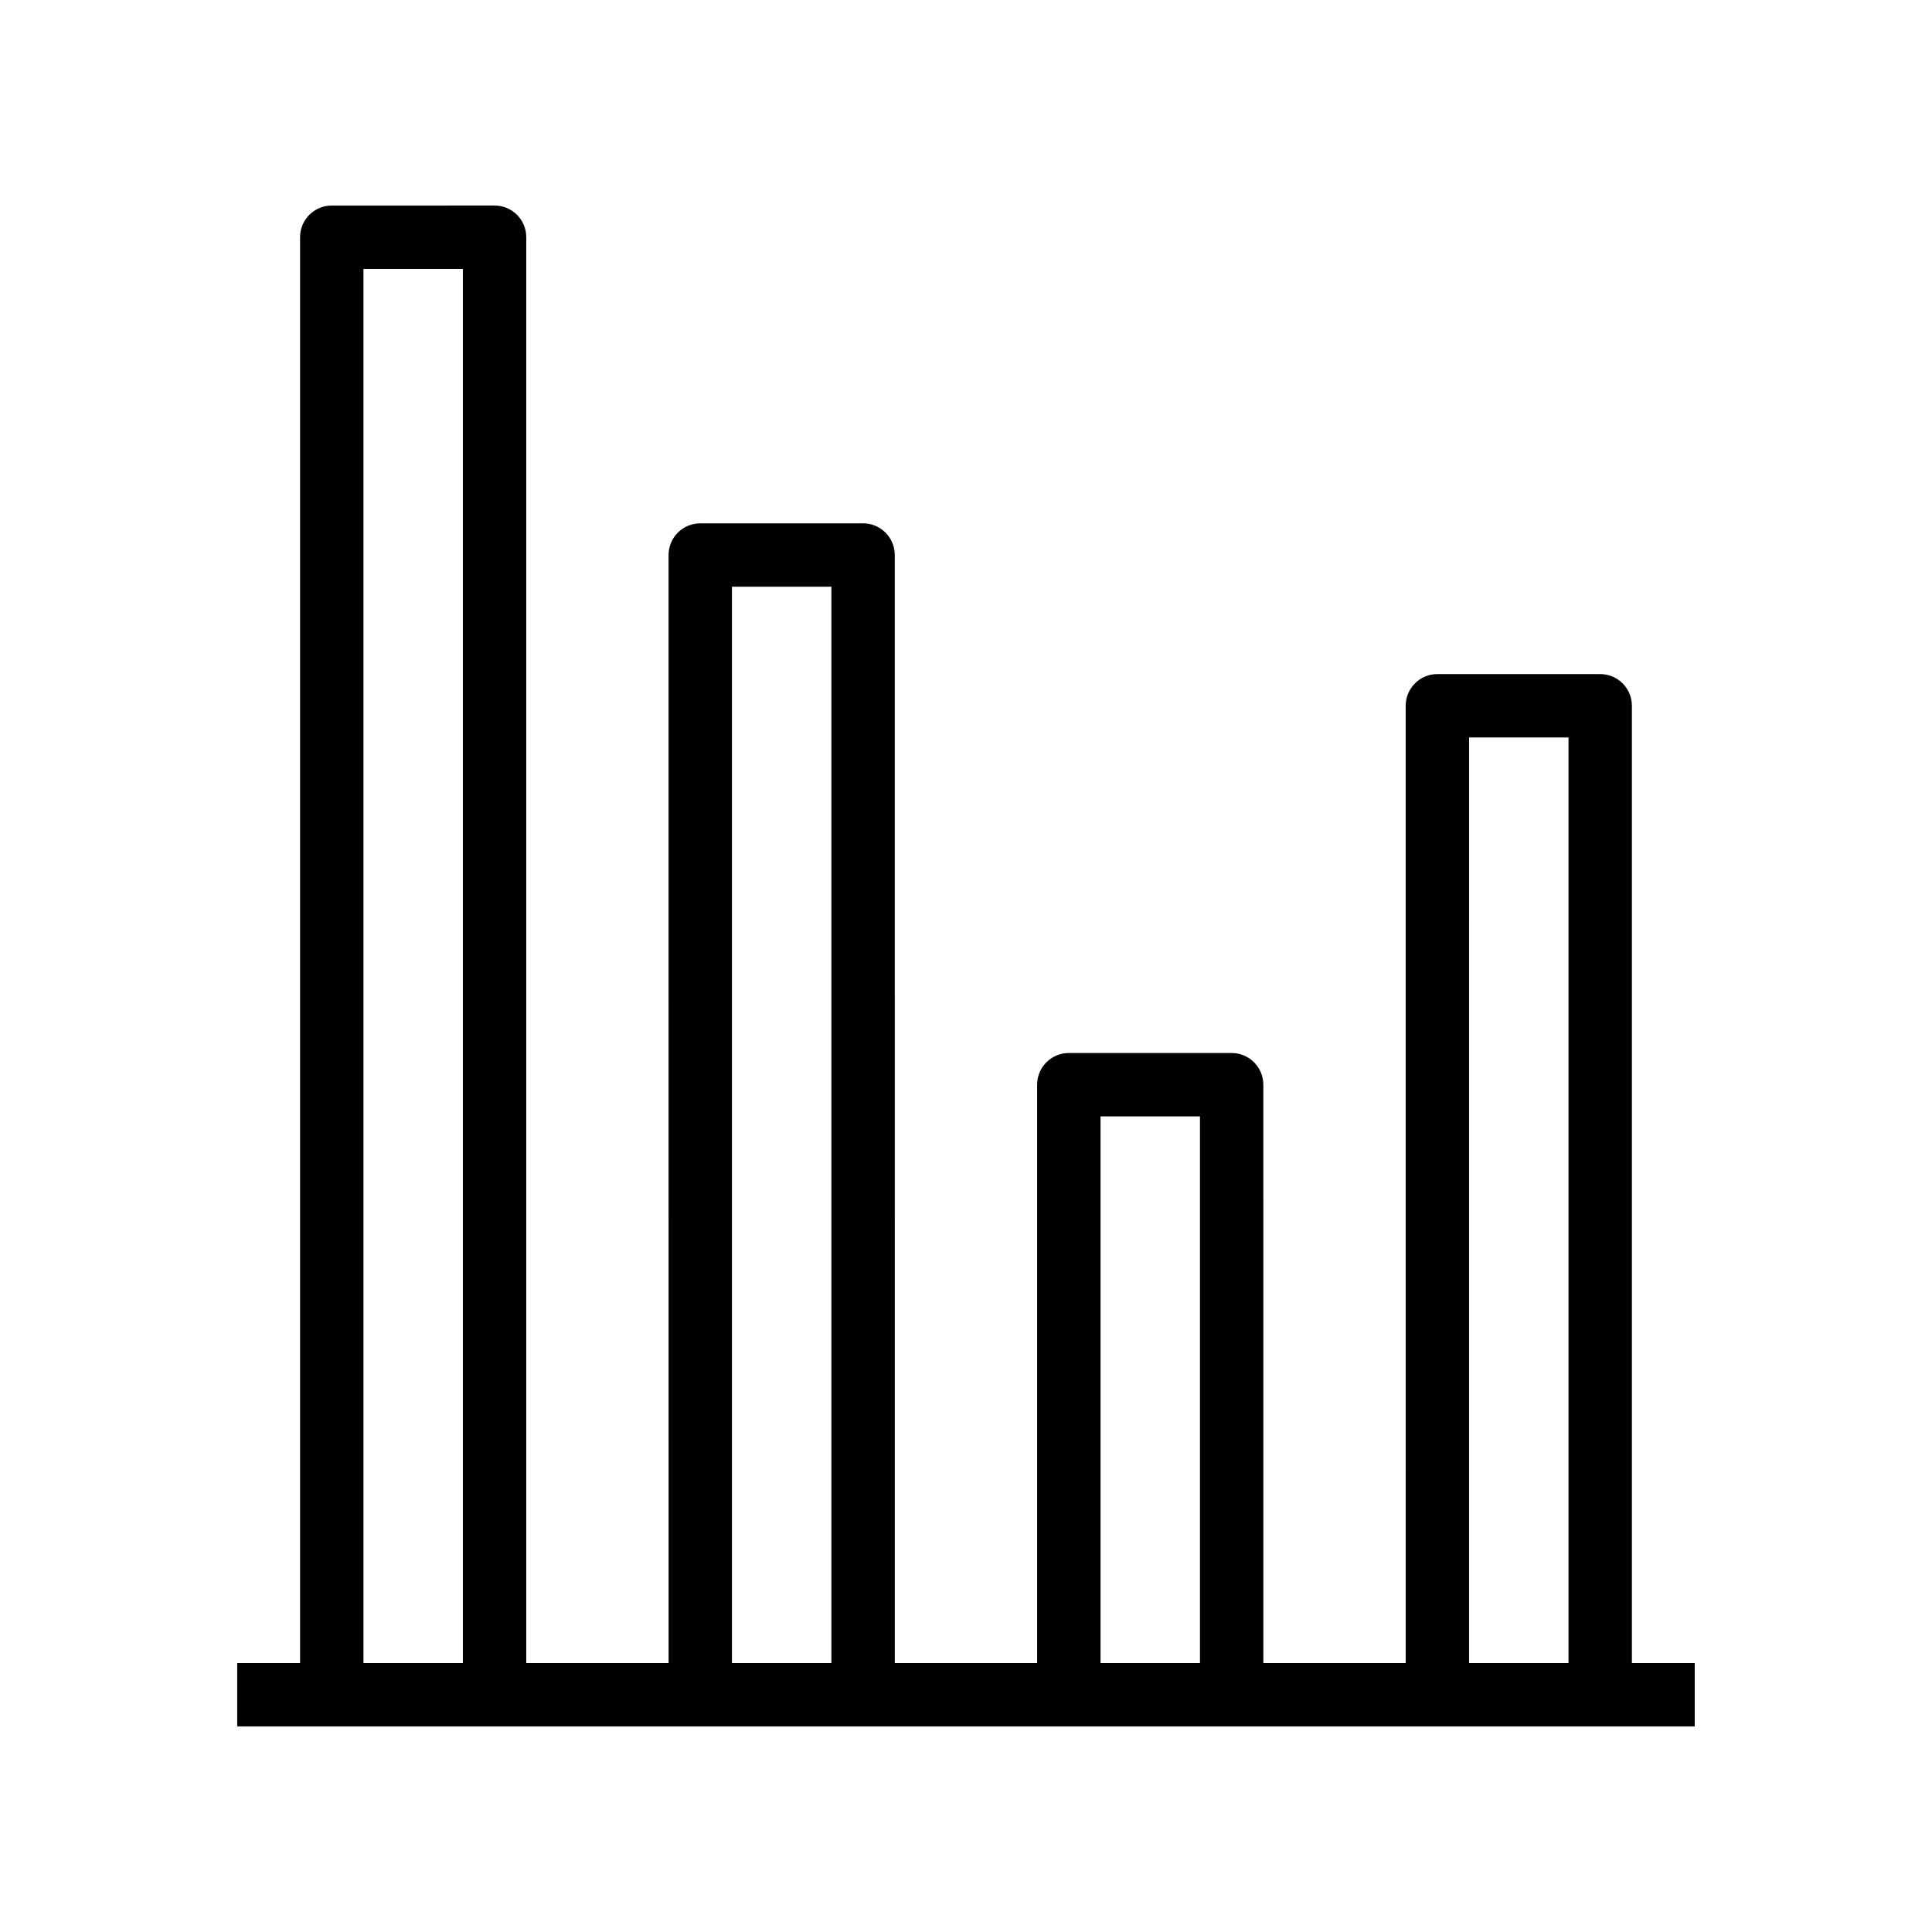 <?xml version="1.0" encoding="UTF-8"?>
<!-- The Best Svg Icon site in the world: iconSvg.co, Visit us! https://iconsvg.co -->
<svg fill="#000000" width="800px" height="800px" version="1.1" viewBox="144 144 512 512" xmlns="http://www.w3.org/2000/svg">
 <path d="m275.07 601.52h318.05v-16.793h-16.652v-253.69c0-4.637-3.754-8.398-8.398-8.398h-43.148c-4.641 0-8.398 3.762-8.398 8.398l0.004 253.69h-37.727l-0.004-153.27c0-4.637-3.758-8.398-8.398-8.398h-43.148c-4.641 0-8.398 3.758-8.398 8.398l0.004 153.27h-37.727l-0.004-293.64c0-4.637-3.754-8.398-8.398-8.398h-43.148c-4.641 0-8.398 3.758-8.398 8.398l0.004 293.64h-37.719v-377.86c0-4.637-3.758-8.398-8.398-8.398l-43.148 0.004c-4.641 0-8.398 3.762-8.398 8.398v377.86h-16.652v16.793zm258.25-262.08h26.355l-0.004 245.29h-26.355zm-97.672 100.42h26.355v144.87h-26.355zm-97.672-140.37h26.355v285.24h-26.355zm-97.66-84.223h26.355v369.46h-26.355z"/>
</svg>